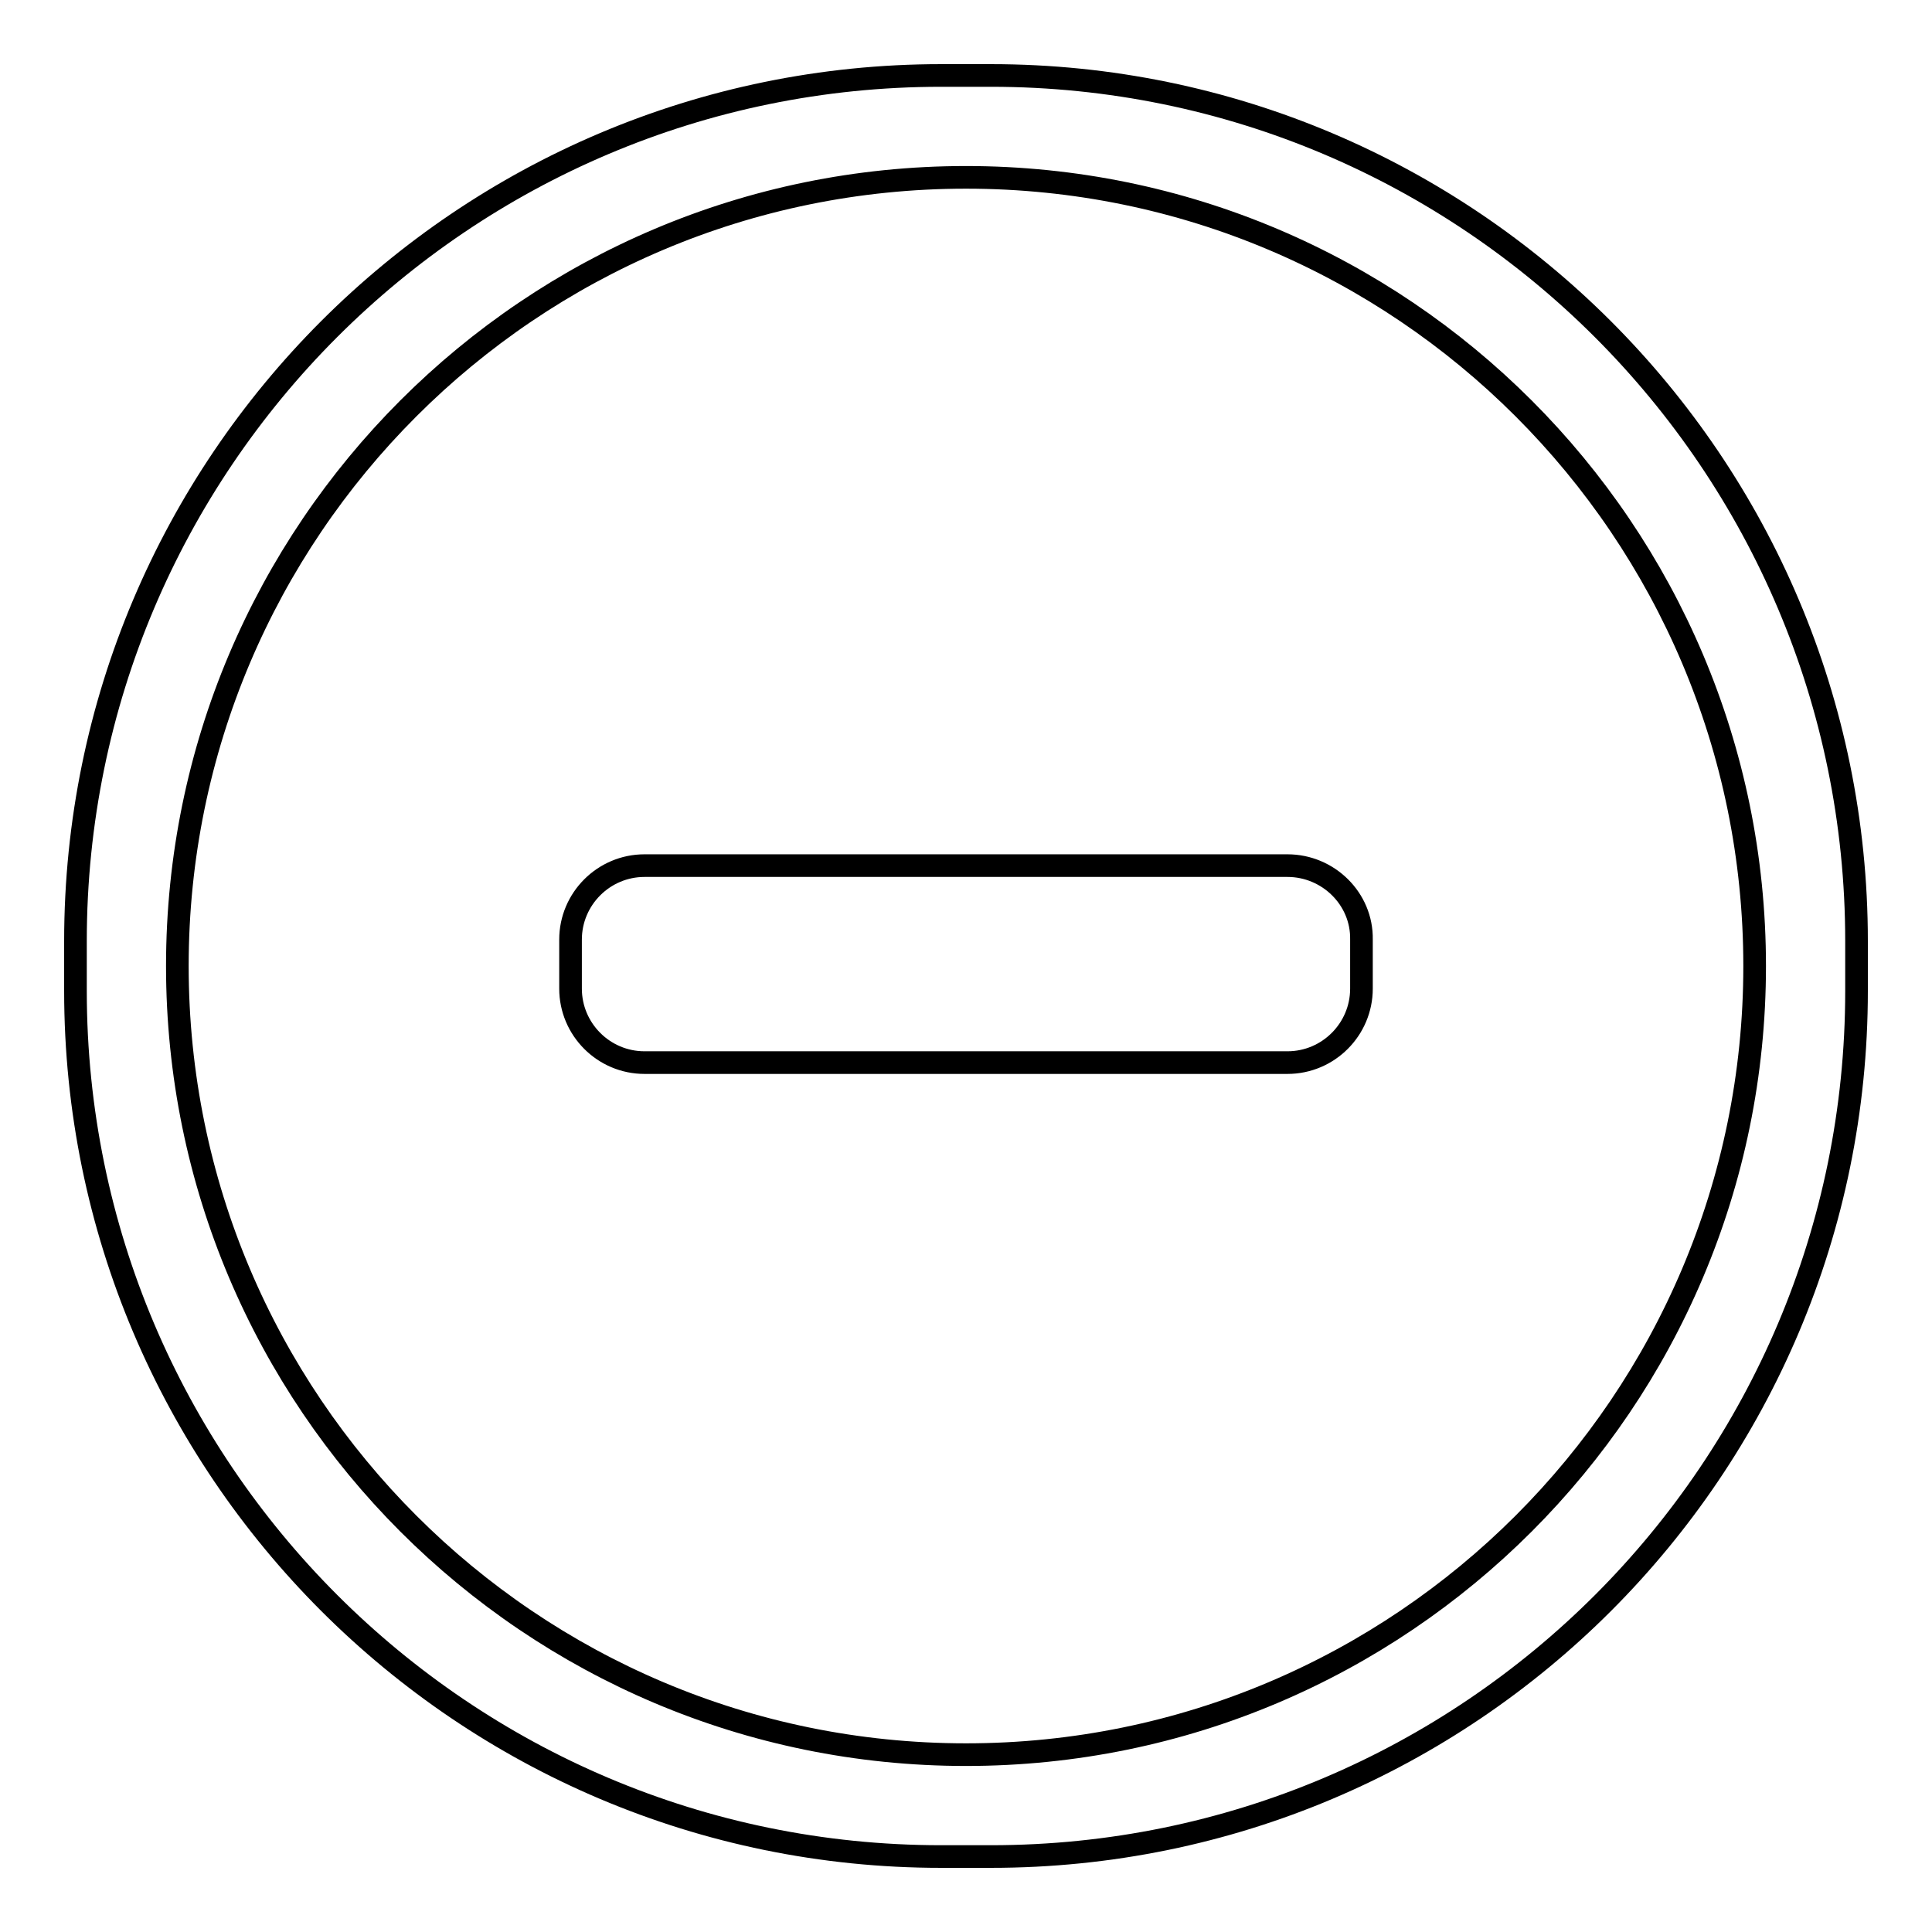 <?xml version="1.0" encoding="utf-8"?>
<!-- Svg Vector Icons : http://www.onlinewebfonts.com/icon -->
<!DOCTYPE svg PUBLIC "-//W3C//DTD SVG 1.1//EN" "http://www.w3.org/Graphics/SVG/1.1/DTD/svg11.dtd">
<svg version="1.1" xmlns="http://www.w3.org/2000/svg" xmlns:xlink="http://www.w3.org/1999/xlink" x="0px" y="0px" viewBox="0 0 256 256" enable-background="new 0 0 256 256" xml:space="preserve">
<g><g><path stroke-width="3" fill-opacity="0" stroke="#000000"  d="M131.3,10h-6.6C61.4,10,10,61.4,10,124.7v6.6C10,194.6,61.4,246,124.7,246h6.6c63.4,0,114.7-51.4,114.7-114.7v-6.6C246,61.4,194.6,10,131.3,10z M128,232.5c-57.7,0-104.5-46.8-104.5-104.5C23.5,70.3,70.3,23.5,128,23.5c57.7,0,104.5,46.8,104.5,104.5C232.5,185.7,185.7,232.5,128,232.5z M170.6,114.7H85.4c-5.4,0-9.8,4.4-9.8,9.8v6.5c0,5.4,4.4,9.8,9.8,9.8h85.2c5.4,0,9.8-4.4,9.8-9.8v-6.5C180.5,119.1,176,114.7,170.6,114.7z"/></g></g>
</svg>